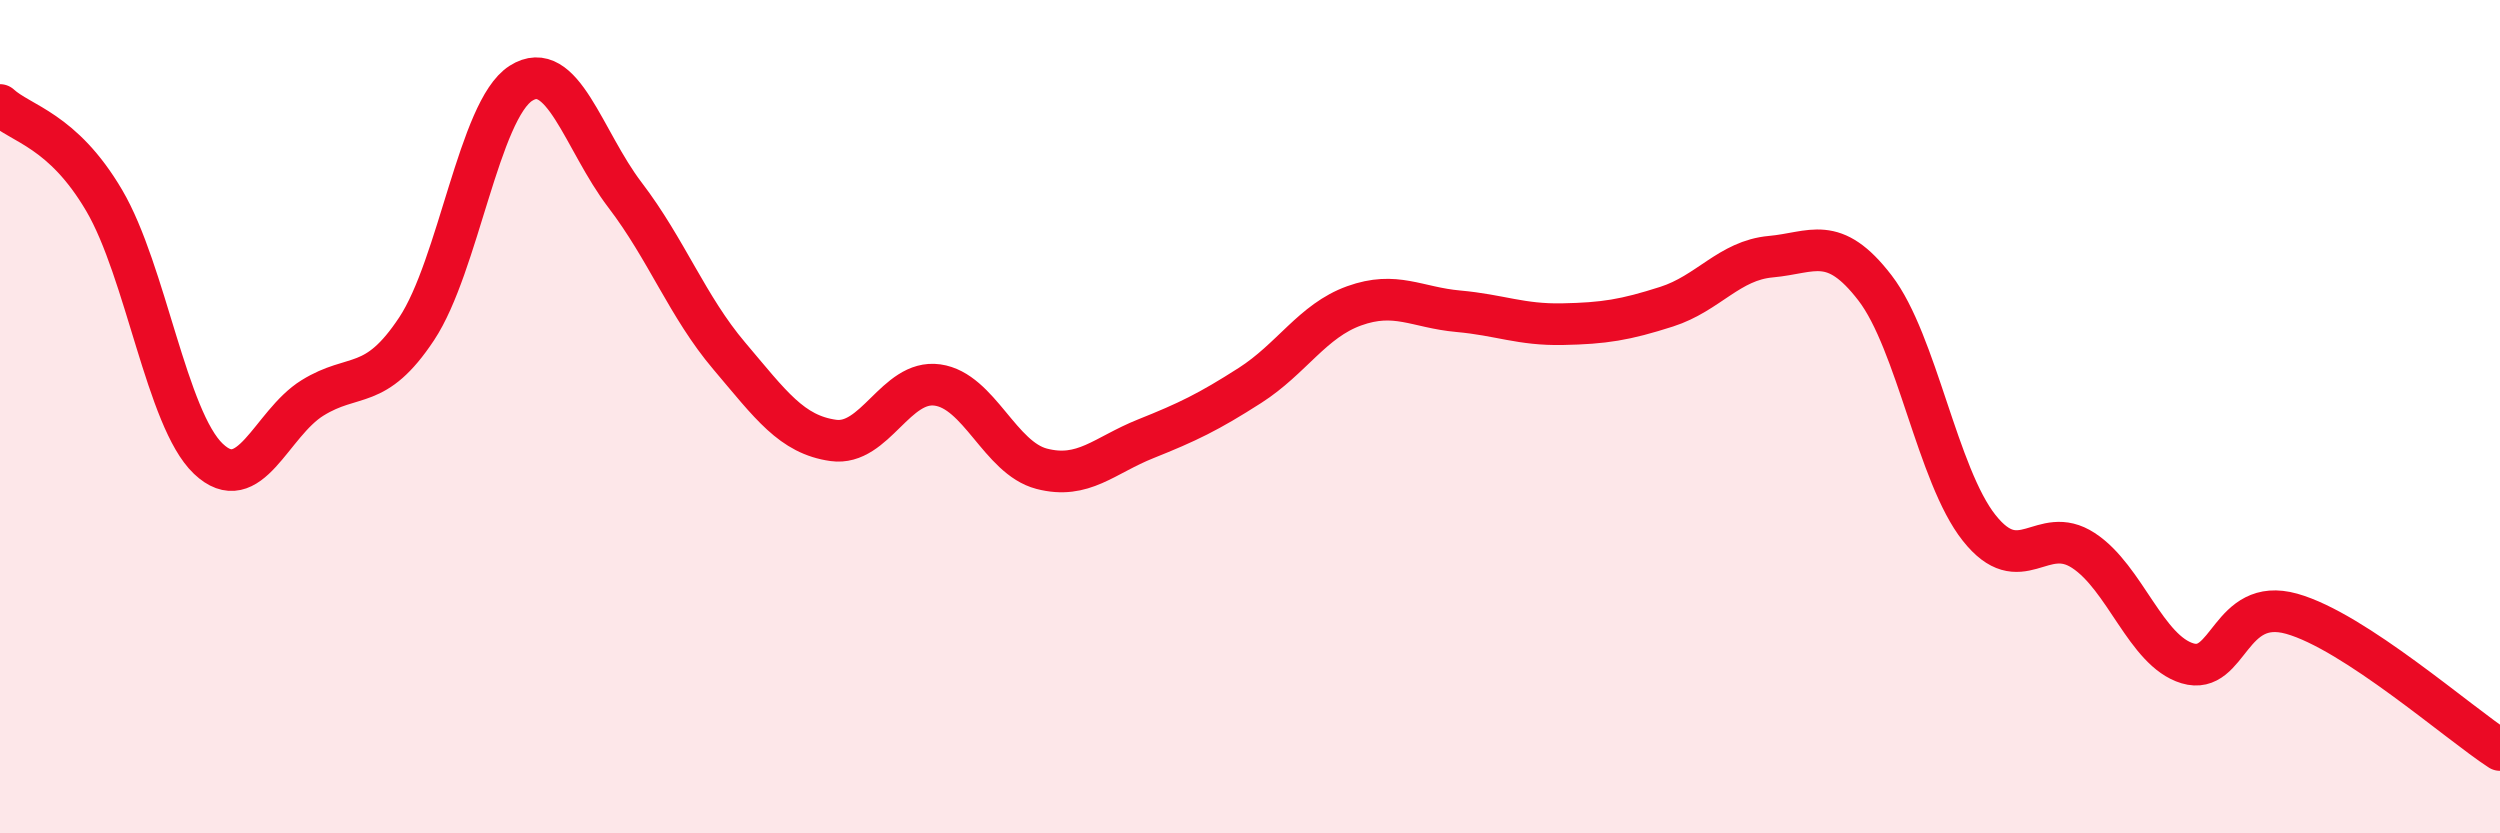 
    <svg width="60" height="20" viewBox="0 0 60 20" xmlns="http://www.w3.org/2000/svg">
      <path
        d="M 0,2.52 C 0.5,2.98 1.5,3.11 2.5,4.81 C 3.5,6.51 4,10.06 5,11.01 C 6,11.96 6.5,10.17 7.5,9.55 C 8.5,8.93 9,9.4 10,7.89 C 11,6.38 11.5,2.64 12.5,2 C 13.5,1.36 14,3.37 15,4.68 C 16,5.99 16.5,7.36 17.5,8.54 C 18.5,9.72 19,10.43 20,10.57 C 21,10.71 21.5,9.1 22.5,9.24 C 23.5,9.38 24,10.99 25,11.25 C 26,11.51 26.5,10.93 27.5,10.53 C 28.5,10.13 29,9.89 30,9.25 C 31,8.61 31.5,7.7 32.5,7.34 C 33.5,6.98 34,7.38 35,7.47 C 36,7.56 36.5,7.8 37.5,7.78 C 38.5,7.76 39,7.68 40,7.36 C 41,7.04 41.5,6.25 42.5,6.16 C 43.5,6.07 44,5.61 45,6.91 C 46,8.21 46.5,11.41 47.5,12.67 C 48.5,13.93 49,12.56 50,13.21 C 51,13.86 51.5,15.62 52.5,15.92 C 53.5,16.22 53.5,14.31 55,14.73 C 56.5,15.15 59,17.35 60,18L60 20L0 20Z"
        fill="#EB0A25"
        opacity="0.1"
        stroke-linecap="round"
        stroke-linejoin="round"
      />
      <path
        d="M 0,2.52 C 0.5,2.98 1.5,3.11 2.5,4.81 C 3.5,6.51 4,10.06 5,11.01 C 6,11.96 6.5,10.17 7.5,9.55 C 8.5,8.93 9,9.4 10,7.89 C 11,6.38 11.5,2.64 12.5,2 C 13.5,1.36 14,3.37 15,4.68 C 16,5.99 16.5,7.36 17.5,8.54 C 18.5,9.72 19,10.43 20,10.57 C 21,10.71 21.5,9.1 22.5,9.24 C 23.5,9.38 24,10.99 25,11.25 C 26,11.51 26.5,10.93 27.5,10.53 C 28.5,10.13 29,9.89 30,9.25 C 31,8.61 31.5,7.7 32.5,7.34 C 33.5,6.98 34,7.38 35,7.47 C 36,7.56 36.5,7.8 37.5,7.78 C 38.5,7.76 39,7.68 40,7.36 C 41,7.04 41.5,6.25 42.5,6.16 C 43.5,6.07 44,5.61 45,6.91 C 46,8.21 46.5,11.41 47.5,12.67 C 48.5,13.93 49,12.56 50,13.21 C 51,13.86 51.5,15.62 52.5,15.92 C 53.5,16.22 53.5,14.31 55,14.73 C 56.5,15.15 59,17.35 60,18"
        stroke="#EB0A25"
        stroke-width="1"
        fill="none"
        stroke-linecap="round"
        stroke-linejoin="round"
      />
    </svg>
  